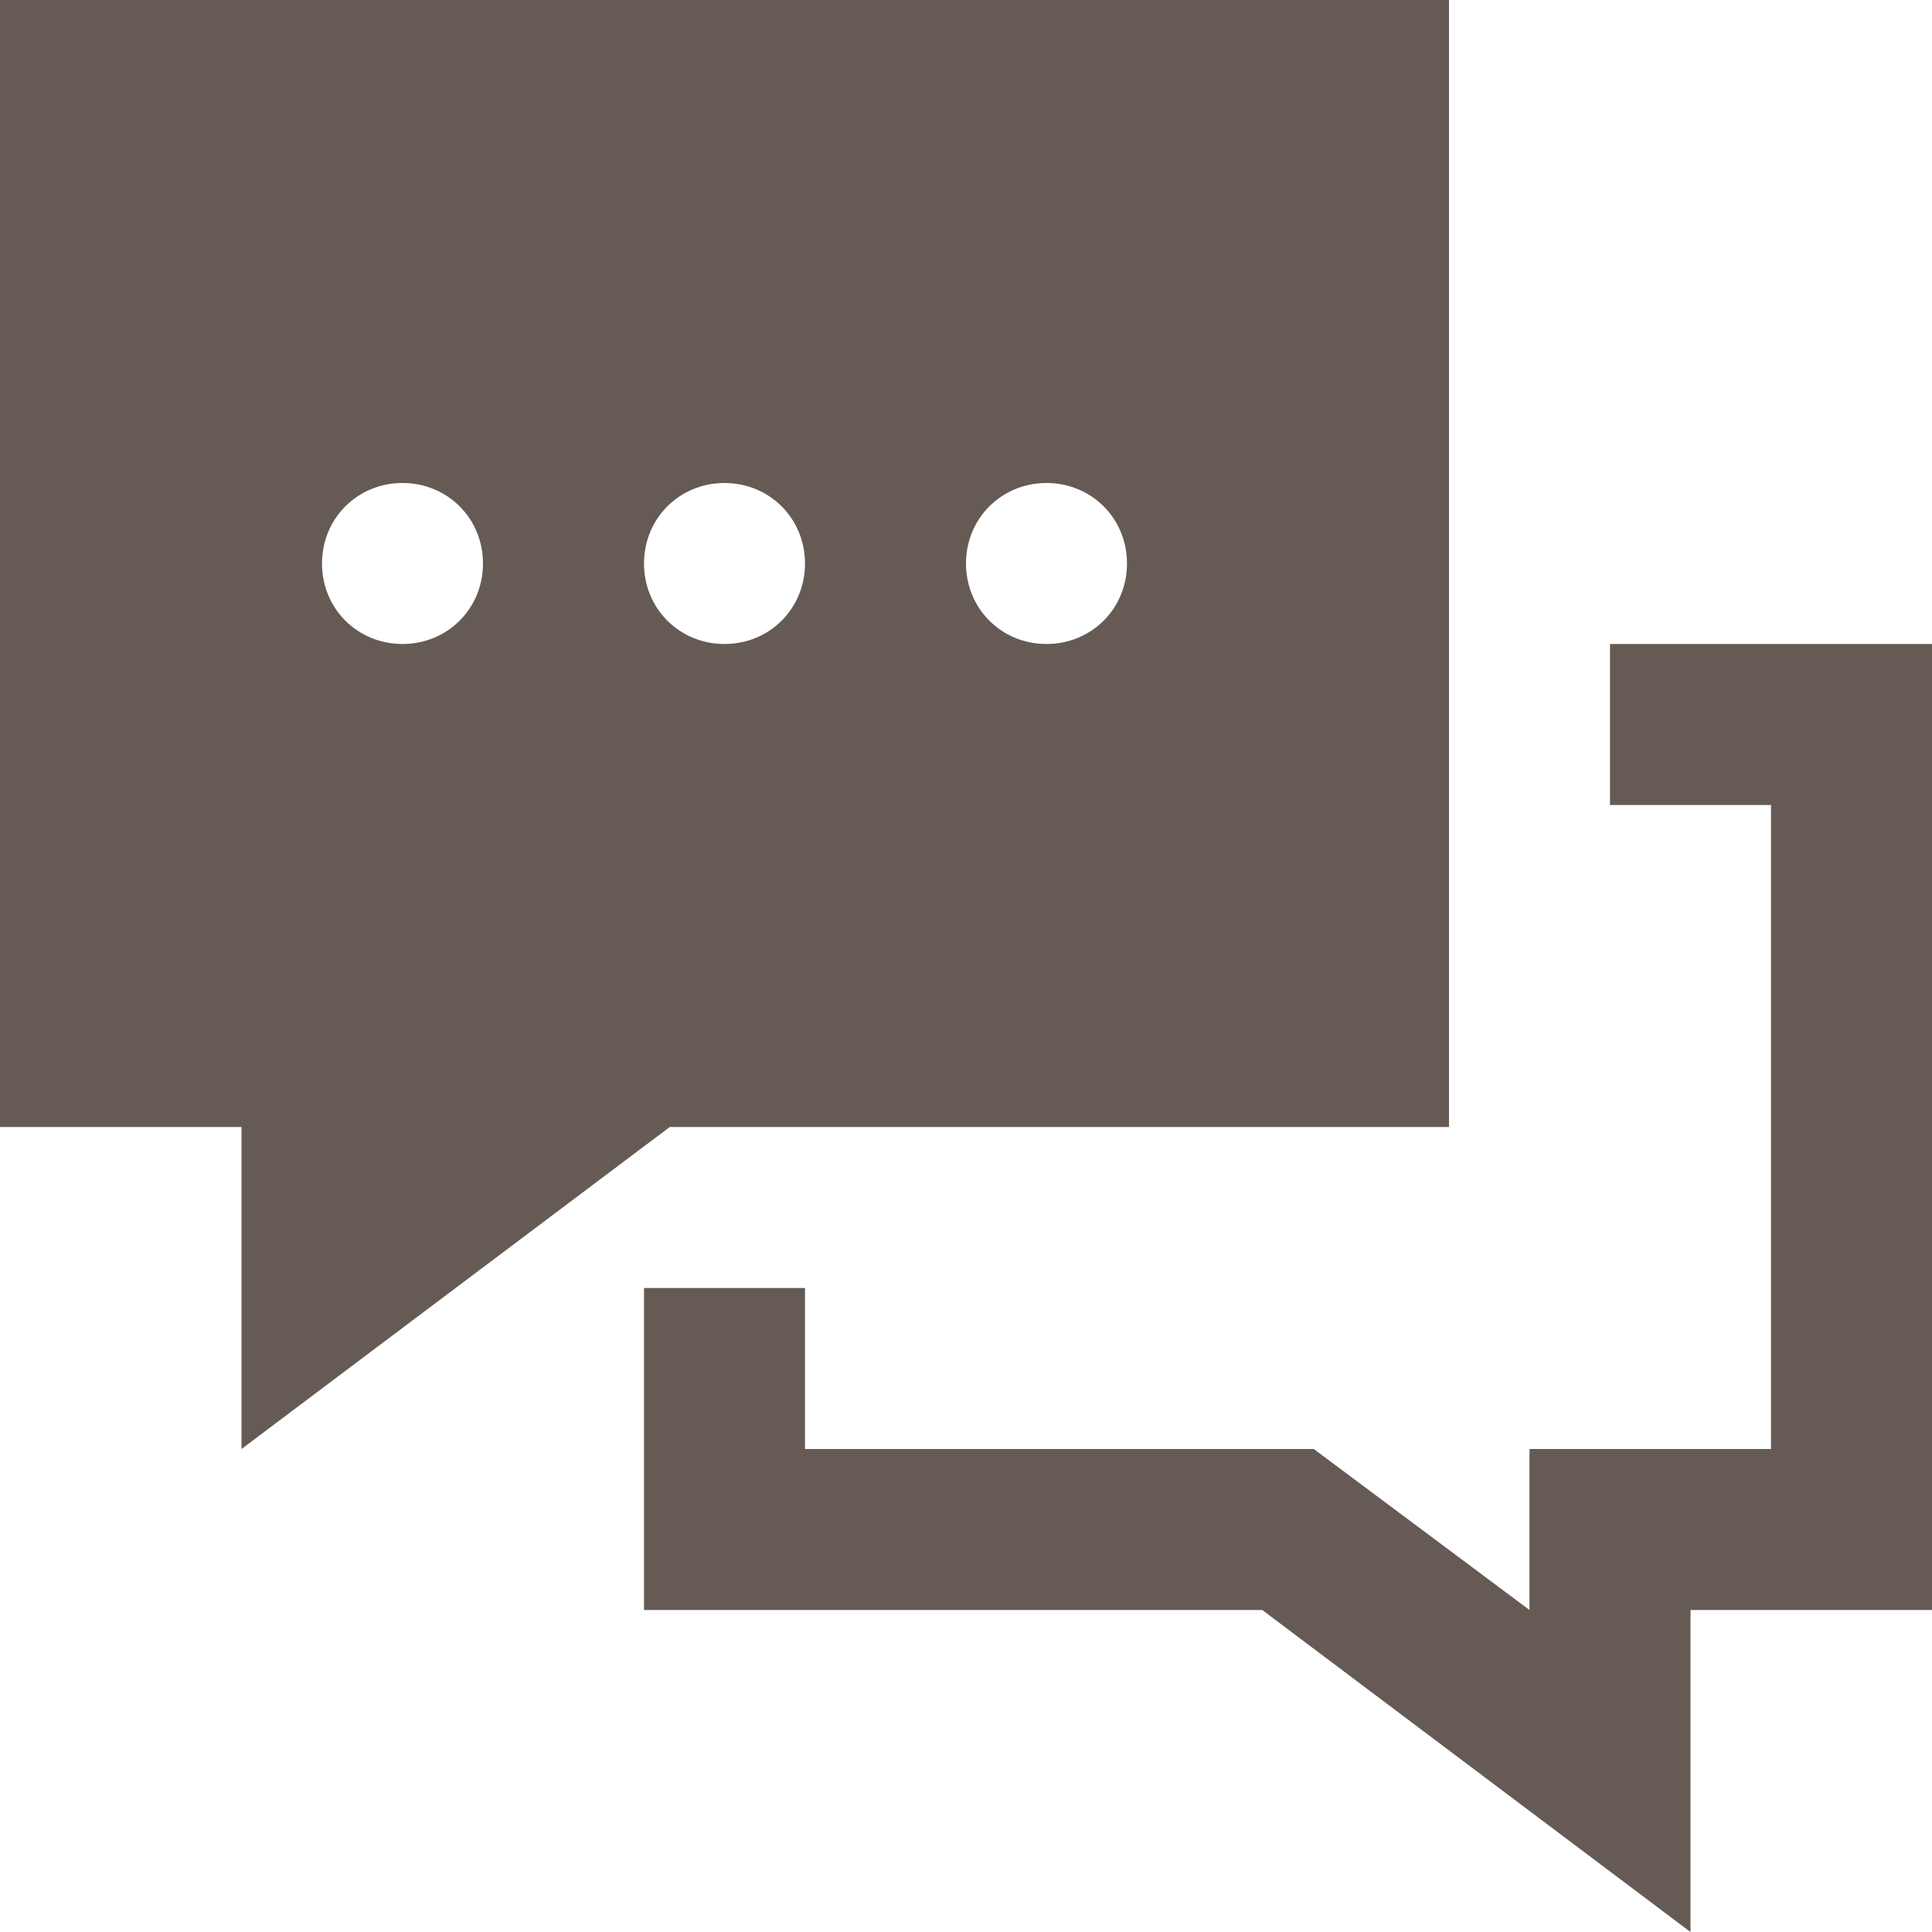 <?xml version="1.0" encoding="utf-8"?>
<!-- Generator: Adobe Illustrator 26.5.0, SVG Export Plug-In . SVG Version: 6.00 Build 0)  -->
<svg version="1.1" id="レイヤー_1" xmlns="http://www.w3.org/2000/svg" xmlns:xlink="http://www.w3.org/1999/xlink" x="0px"
	 y="0px" viewBox="0 0 60 60" style="enable-background:new 0 0 60 60;" xml:space="preserve">
<style type="text/css">
	.st0{fill-rule:evenodd;clip-rule:evenodd;fill:#655A54;}
</style>
<path class="st0" d="M60,50h-7.5v10L39.2,50H20V40h5v5h15.8l6.7,5v-5H55V25h-5v-5h10V50z M45,35H20.8L7.5,45V35H0V0h45V35z M12.5,15
	c1.4,0,2.5,1.1,2.5,2.5c0,1.4-1.1,2.5-2.5,2.5S10,18.9,10,17.5C10,16.1,11.1,15,12.5,15z M22.5,15c1.4,0,2.5,1.1,2.5,2.5
	c0,1.4-1.1,2.5-2.5,2.5S20,18.9,20,17.5C20,16.1,21.1,15,22.5,15z M32.5,15c1.4,0,2.5,1.1,2.5,2.5c0,1.4-1.1,2.5-2.5,2.5
	c-1.4,0-2.5-1.1-2.5-2.5C30,16.1,31.1,15,32.5,15z"/>
</svg>
